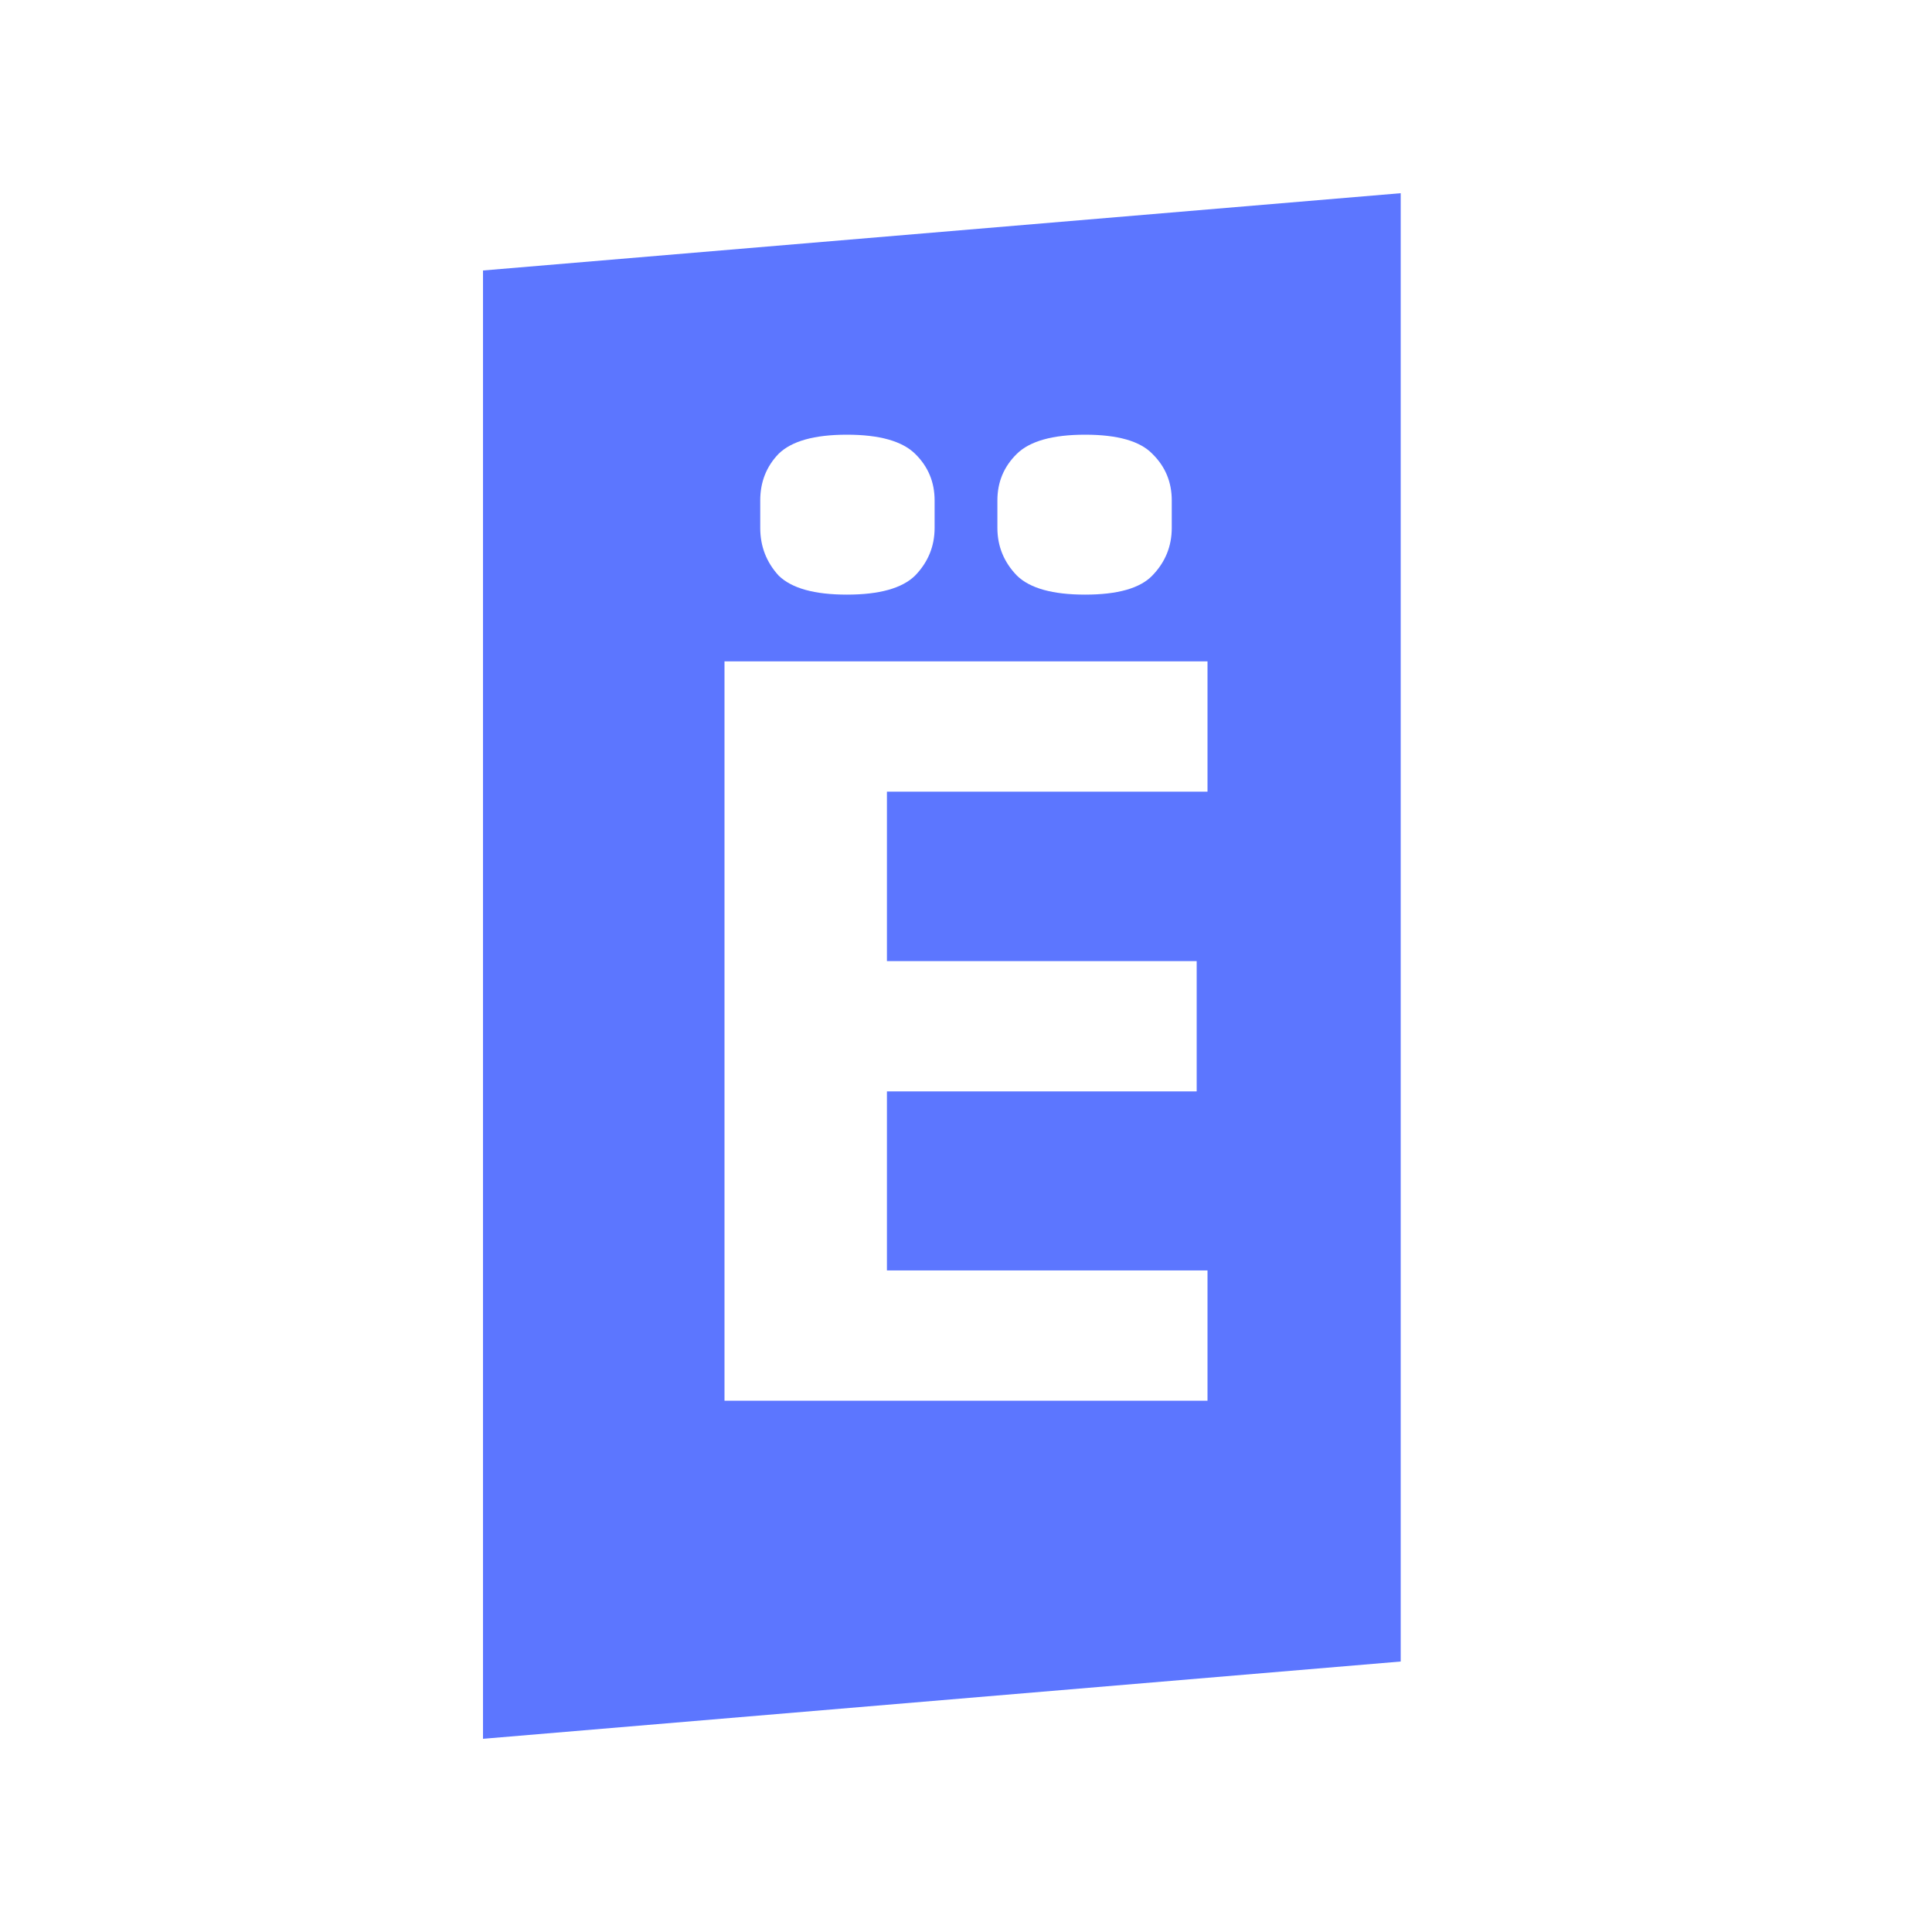 <?xml version="1.0" encoding="UTF-8"?>
<svg xmlns="http://www.w3.org/2000/svg" width="40" height="40" viewBox="0 0 40 40" fill="none">
  <rect x="0" y="0" width="40" height="40" fill="#333333" stroke="none"/>
  <g clip-path="url(#clip0_244_18556)">
    <path d="M40 0H0V40H40V0Z" fill="white"></path>
    <path d="M10 5.6L29 4V34.4L10 36V5.6Z" fill="#5C76FF"></path>
    <path d="M15 29V13.693H25V16.39H18.363V19.899H24.776V22.596H18.363V26.303H25V29H15ZM17.534 12.311C16.861 12.311 16.39 12.18 16.121 11.917C15.867 11.639 15.74 11.31 15.74 10.93V10.36C15.74 9.98 15.867 9.658 16.121 9.395C16.39 9.132 16.861 9 17.534 9C18.206 9 18.677 9.132 18.946 9.395C19.215 9.658 19.35 9.98 19.35 10.36V10.93C19.35 11.31 19.215 11.639 18.946 11.917C18.677 12.18 18.206 12.311 17.534 12.311ZM22.466 12.311C21.794 12.311 21.323 12.18 21.054 11.917C20.785 11.639 20.65 11.31 20.65 10.93V10.36C20.65 9.98 20.785 9.658 21.054 9.395C21.323 9.132 21.794 9 22.466 9C23.139 9 23.602 9.132 23.857 9.395C24.126 9.658 24.26 9.98 24.26 10.36V10.93C24.26 11.31 24.126 11.639 23.857 11.917C23.602 12.18 23.139 12.311 22.466 12.311Z" fill="white"></path>
  </g>
  <defs>
    <clipPath id="clip0_244_18556">
      <rect width="40" height="40" fill="white"></rect>
    </clipPath>
  </defs>
</svg>
